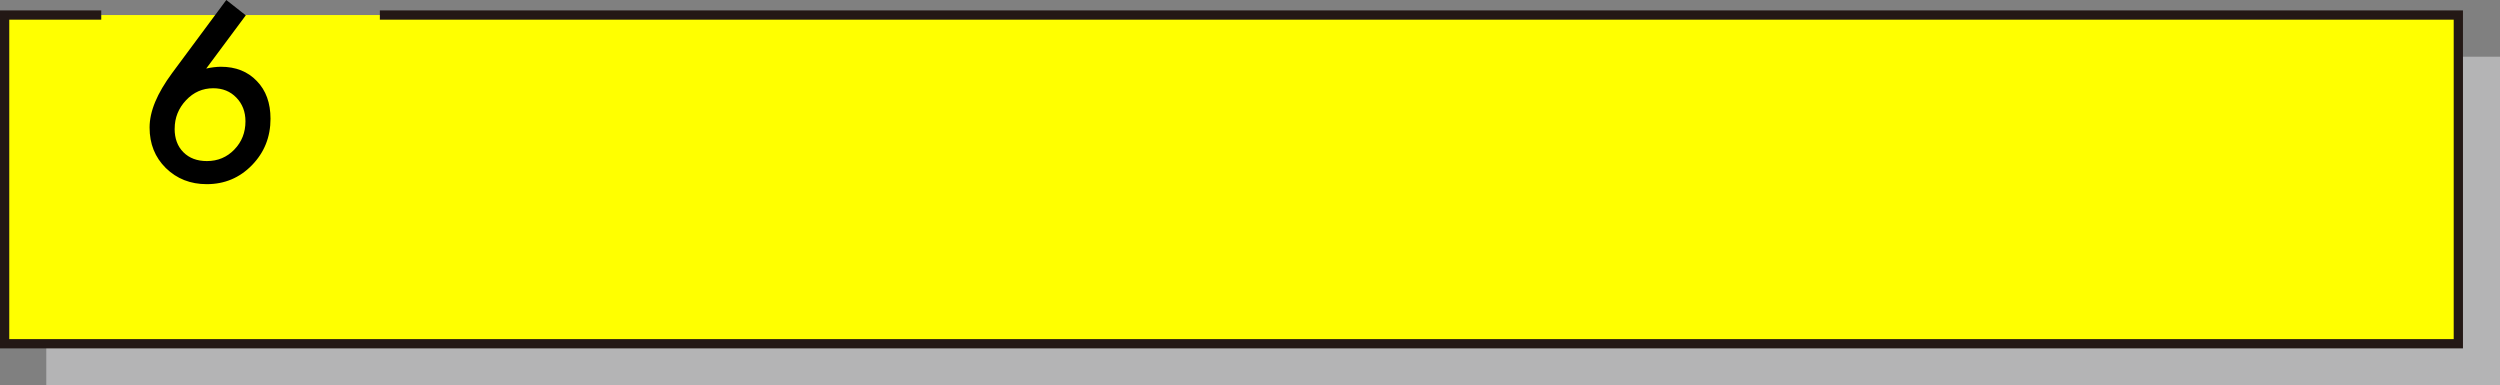 <?xml version="1.0" encoding="UTF-8"?><svg xmlns="http://www.w3.org/2000/svg" width="540" height="83.25" viewBox="0 0 540 83.25"><rect x="0" y="0" width="540" height="83.25" fill="#808080" stroke="none"/><defs><style>.cls-1{isolation:isolate;}.cls-2{fill:#b4b4b5;mix-blend-mode:multiply;}.cls-3{fill:#ff0;stroke:#231815;stroke-miterlimit:10;stroke-width:2px;}</style></defs><g class="cls-1"><g id="_レイヤー_2"><g id="_レイヤー_3"><g><rect class="cls-2" x="10" y="12.25" width="530" height="71"/><polyline class="cls-3" points="82.05 3.25 531 3.25 531 74.25 1 74.25 1 3.25 21.87 3.25"/><path d="M44.54,14.81c.57-.13,1.12-.23,1.66-.29,.54-.06,1.04-.1,1.51-.1,3.22,0,5.81,1.03,7.77,3.09,1.96,2.01,2.95,4.73,2.95,8.14,0,3.95-1.34,7.29-4.02,10.04-2.66,2.73-5.91,4.09-9.75,4.09-3.52,0-6.47-1.16-8.84-3.48-2.34-2.31-3.51-5.22-3.51-8.75s1.62-7.35,4.87-11.77L48.88,0l4.21,3.31-8.55,11.5Zm-6.82,12.99c0,2.13,.63,3.82,1.9,5.09,1.27,1.27,2.96,1.9,5.07,1.9,2.35,0,4.33-.83,5.92-2.48,1.61-1.66,2.41-3.69,2.41-6.11,0-2.06-.66-3.77-1.97-5.12-1.3-1.35-2.96-2.02-4.99-2.02-2.29,0-4.25,.86-5.87,2.58-1.64,1.74-2.46,3.79-2.46,6.16Z"/></g></g></g></g></svg>